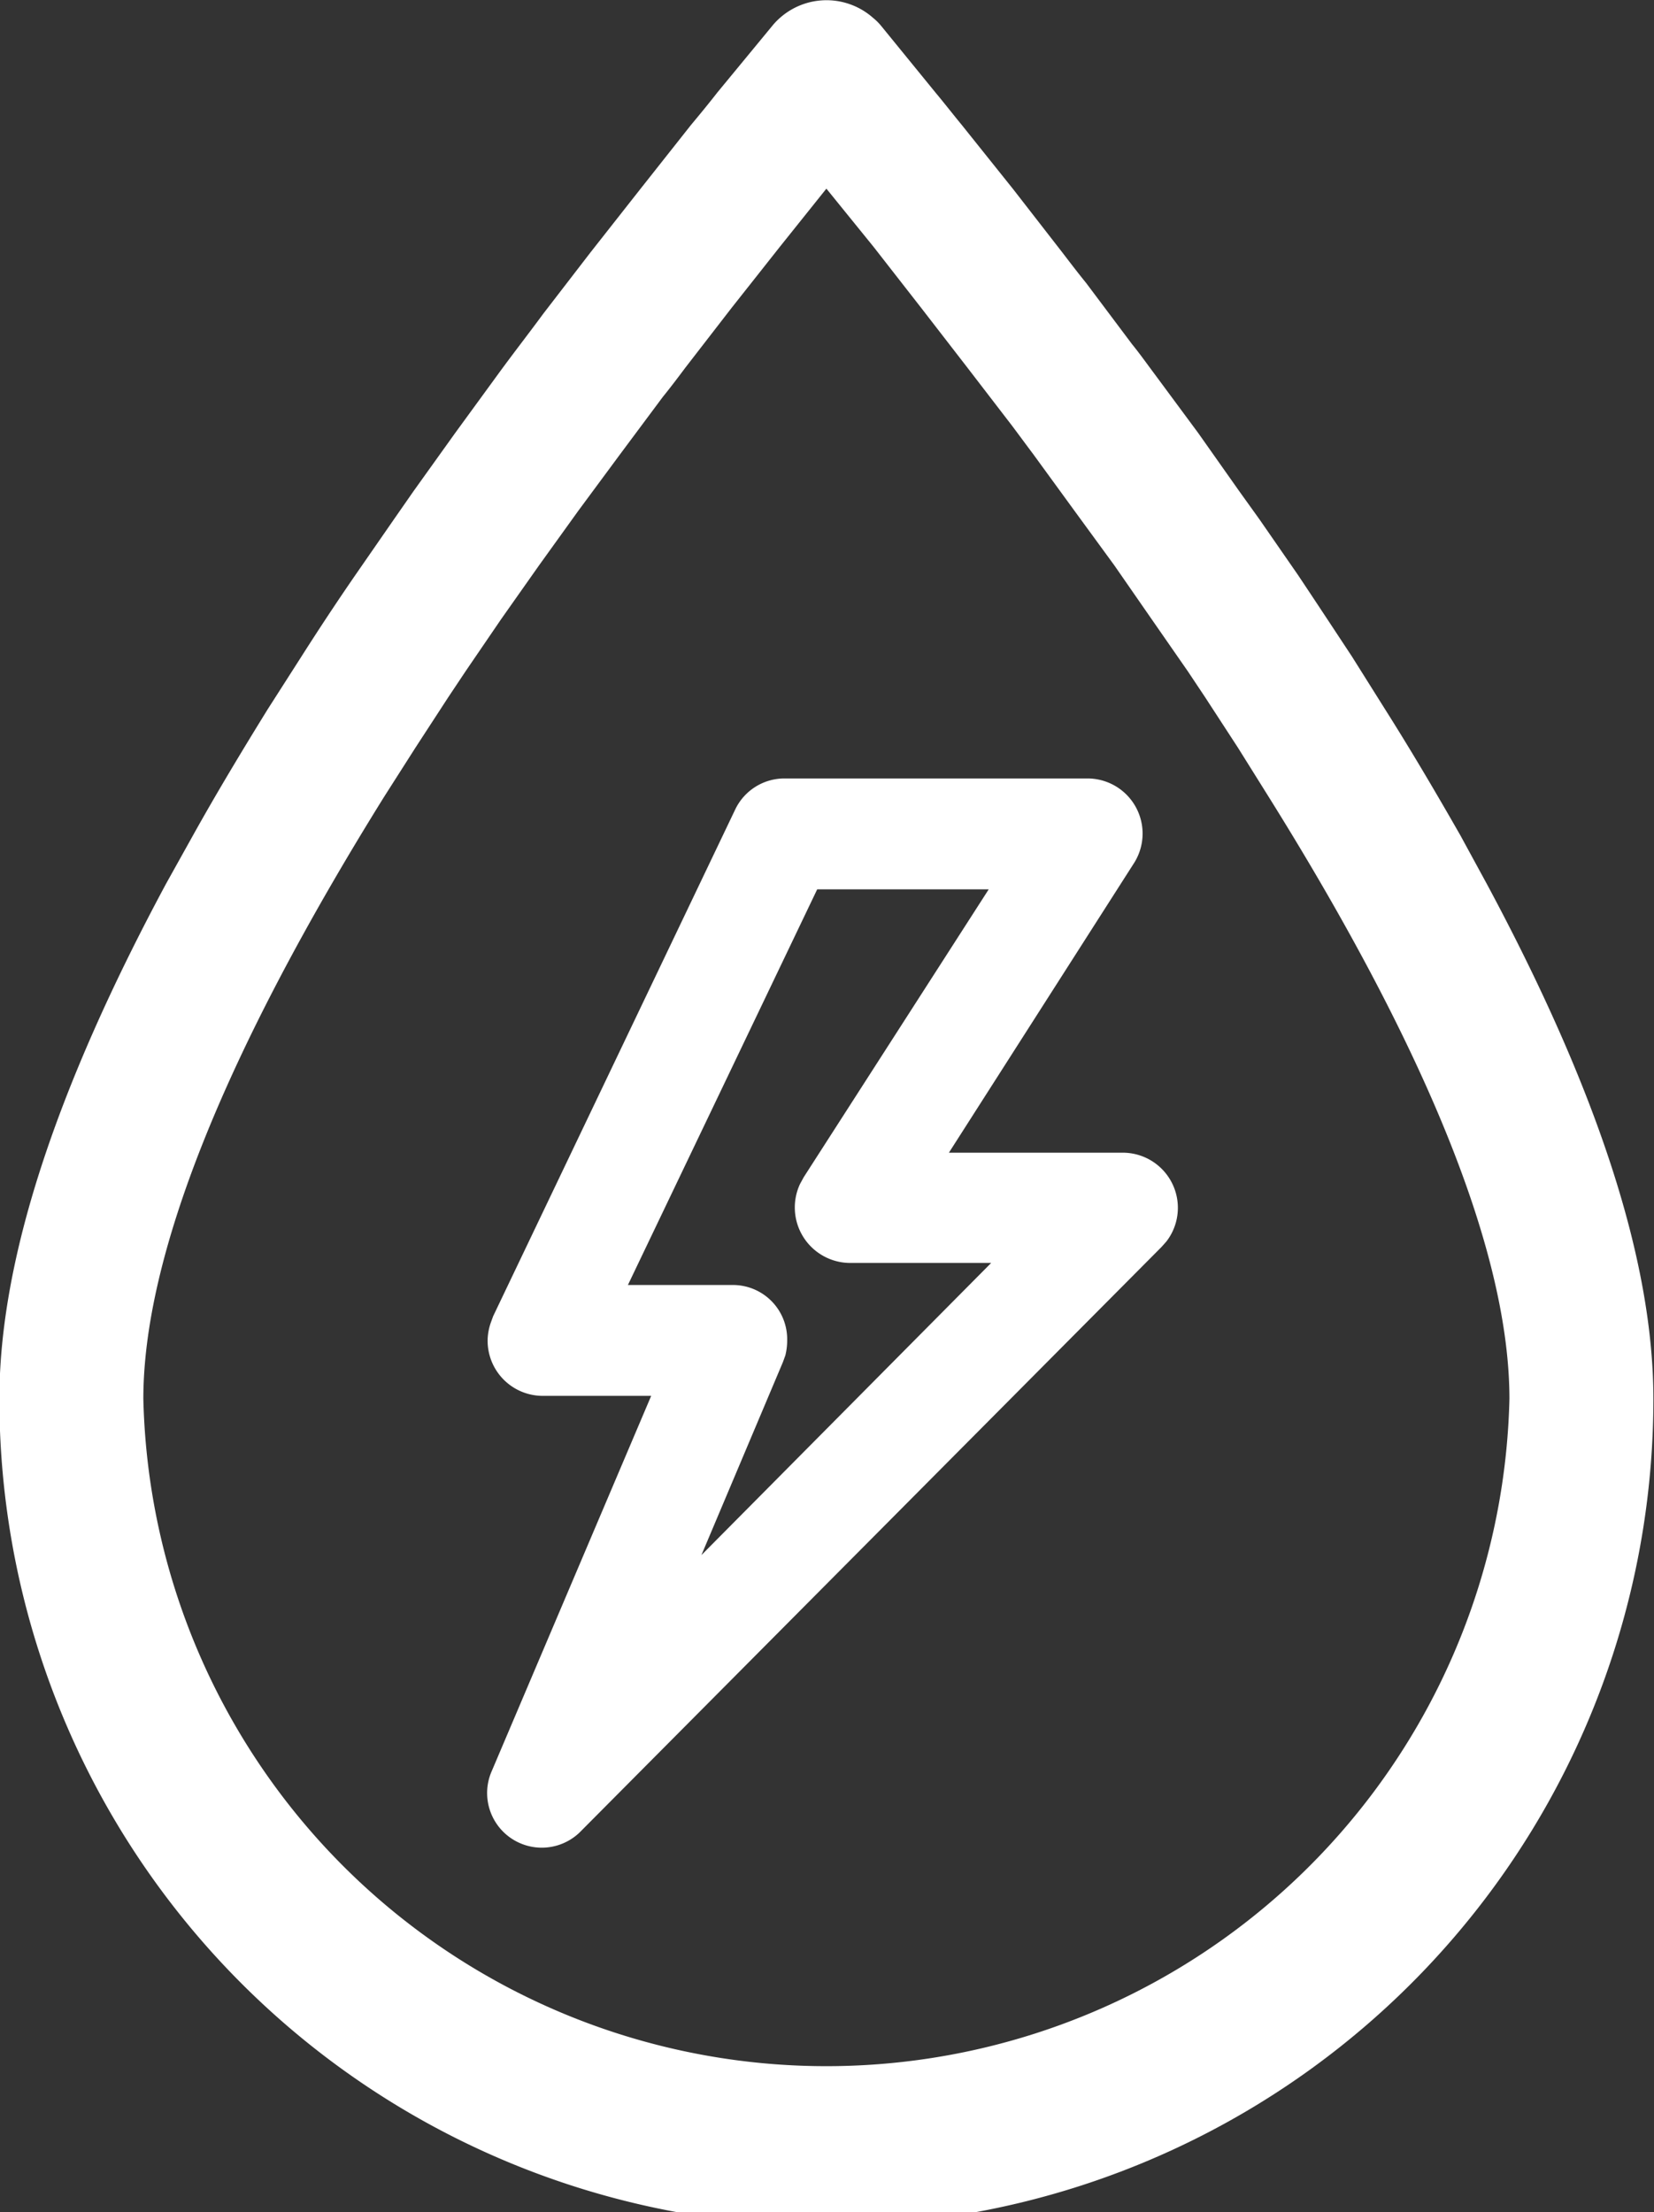 <svg xmlns="http://www.w3.org/2000/svg" xmlns:xlink="http://www.w3.org/1999/xlink" width="27" height="36.12" viewBox="0 0 27 36.12">
  <rect x="0" y="0" width="27" height="36.12" fill="#333333" stroke="none"/>
  <defs>
    <style>
      .cls-1 {
        fill-rule: evenodd;
        fill: url(#linear-gradient);
      }
    </style>
    <linearGradient id="linear-gradient" x1="1660.5" y1="1731.38" x2="1660.5" y2="1767.5" gradientUnits="userSpaceOnUse">
      <stop offset="0" stop-color="#fff"/>
      <stop offset="0.994" stop-color="#fff"/>
    </linearGradient>
  </defs>
  <path id="形状_674" data-name="形状 674" class="cls-1" d="M1659.6,1731.81a1.146,1.146,0,0,1,1.65-.14,0.927,0.927,0,0,1,.14.14l0.88,1.08c0.15,0.18.29,0.36,0.43,0.53l0.84,1.05,0.8,1.03c0.13,0.17.26,0.34,0.39,0.5l0.75,1c0.13,0.16.25,0.33,0.37,0.49l0.71,0.96,0.67,0.95,0.33,0.46,0.63,0.91c0.3,0.45.59,0.89,0.88,1.33l0.54,0.86c0.43,0.68.83,1.36,1.23,2.06l0.43,0.79c1.81,3.37,2.72,6.16,2.72,8.41a13.5,13.5,0,0,1-27,0c0-2.25.91-5.04,2.72-8.41l0.44-.79c0.39-.7.8-1.38,1.22-2.06l0.55-.86c0.28-.44.57-0.88,0.88-1.33l0.63-.91,0.32-.46,0.68-.95,0.7-.96c0.24-.33.49-0.65,0.74-0.99l0.77-1,0.81-1.03,0.83-1.05c0.15-.18.29-0.35,0.43-0.53Zm0.89,2.65-0.76.95-0.79,1-0.75.97c-0.12.16-.24,0.32-0.37,0.48l-0.7.94-0.68.92-0.64.89-0.62.88-0.58.85-0.28.42-0.54.83-0.51.8c-2.62,4.21-3.93,7.51-3.93,9.83a11.153,11.153,0,0,0,22.3,0c0-2.33-1.3-5.62-3.93-9.83l-0.5-.8-0.54-.83-0.28-.42-0.59-.85-0.61-.88-0.65-.89-0.67-.92c-0.12-.16-0.23-0.31-0.35-0.47l-0.73-.95-0.75-.97-0.78-1Zm4.28,9.63a0.9,0.9,0,0,1,.73,1.4l-3.01,4.71h2.85a0.9,0.9,0,0,1,.7,1.45l-0.08.09-9.5,9.56a0.892,0.892,0,0,1-1.43-1.01l2.6-6.12h-1.79a0.9,0.9,0,0,1-.88-0.91,0.918,0.918,0,0,1,.05-0.28l0.04-.11,3.95-8.27a0.89,0.89,0,0,1,.79-0.51h4.98Zm-1.63,1.81h-2.8l-3.09,6.46h1.72a0.886,0.886,0,0,1,.88.9,1.007,1.007,0,0,1-.03.25l-0.04.11-1.33,3.15,4.73-4.77h-2.32a0.906,0.906,0,0,1-.8-1.29l0.06-.11,3.02-4.7h0Z" transform="translate(-1647 -1731.38)"/>
</svg>
